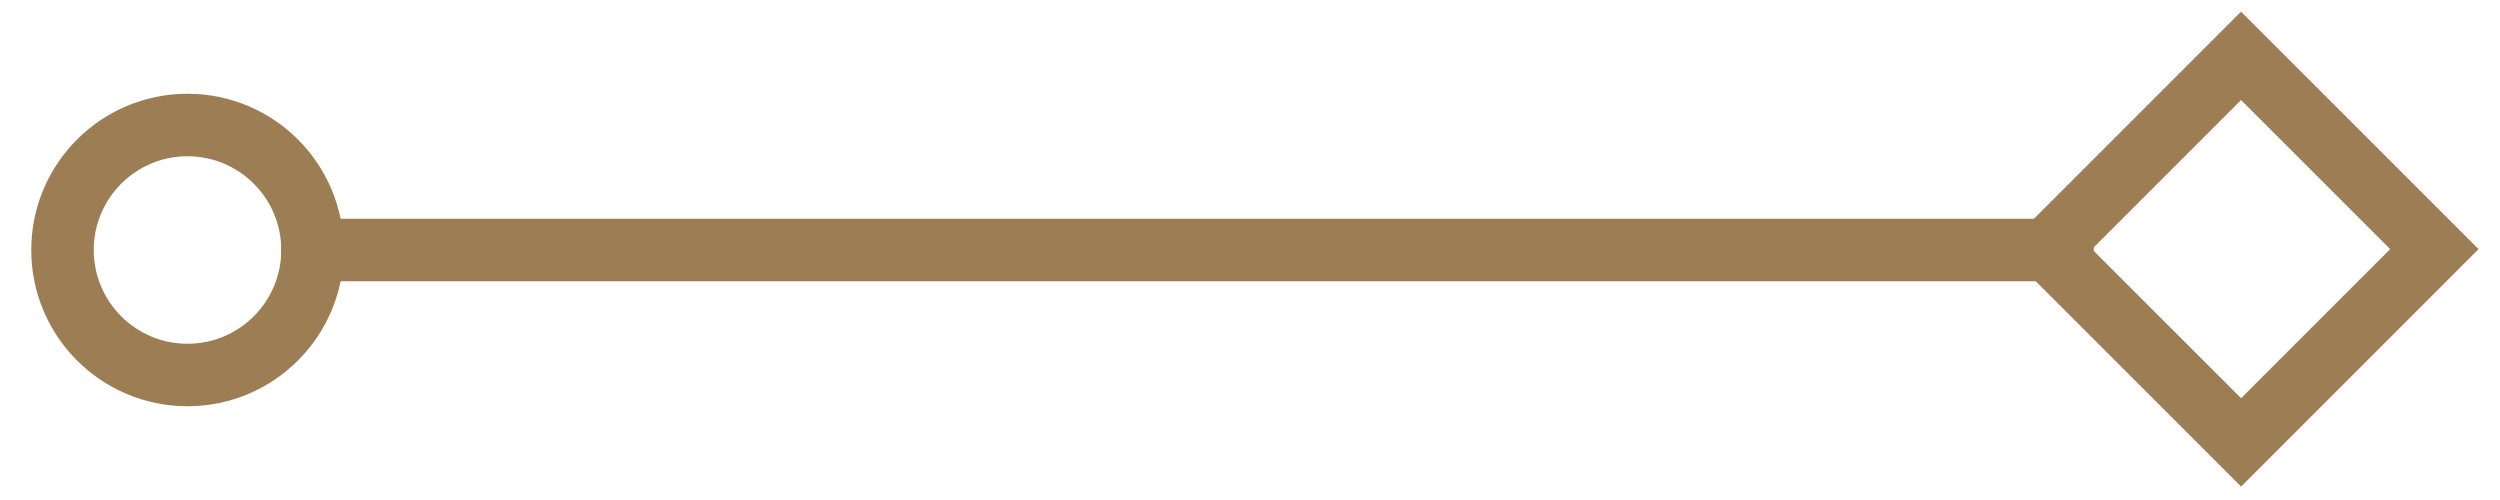<svg xmlns:xlink="http://www.w3.org/1999/xlink" xmlns="http://www.w3.org/2000/svg" width="80" height="16" viewBox="0 0 80 16" src="assets/img/banner/left-shape.svg" alt="banner-left-shape" class="svg-img left-side">
  <path class="cls-1" d="M9,9V7H67V9H9Z" fill="#9D7E54"></path>
  <path class="cls-2" d="M71.713,1.787L77.9,7.972l-6.185,6.185L65.528,7.972Z" stroke="#9D7E54" fill="#9D7E54" stroke-width="2px" fill-opacity="0"></path>
  <circle class="cls-3" cx="6" cy="8" r="4" stroke="#9D7E54" stroke-width="2px" fill-opacity="0"></circle>
</svg>